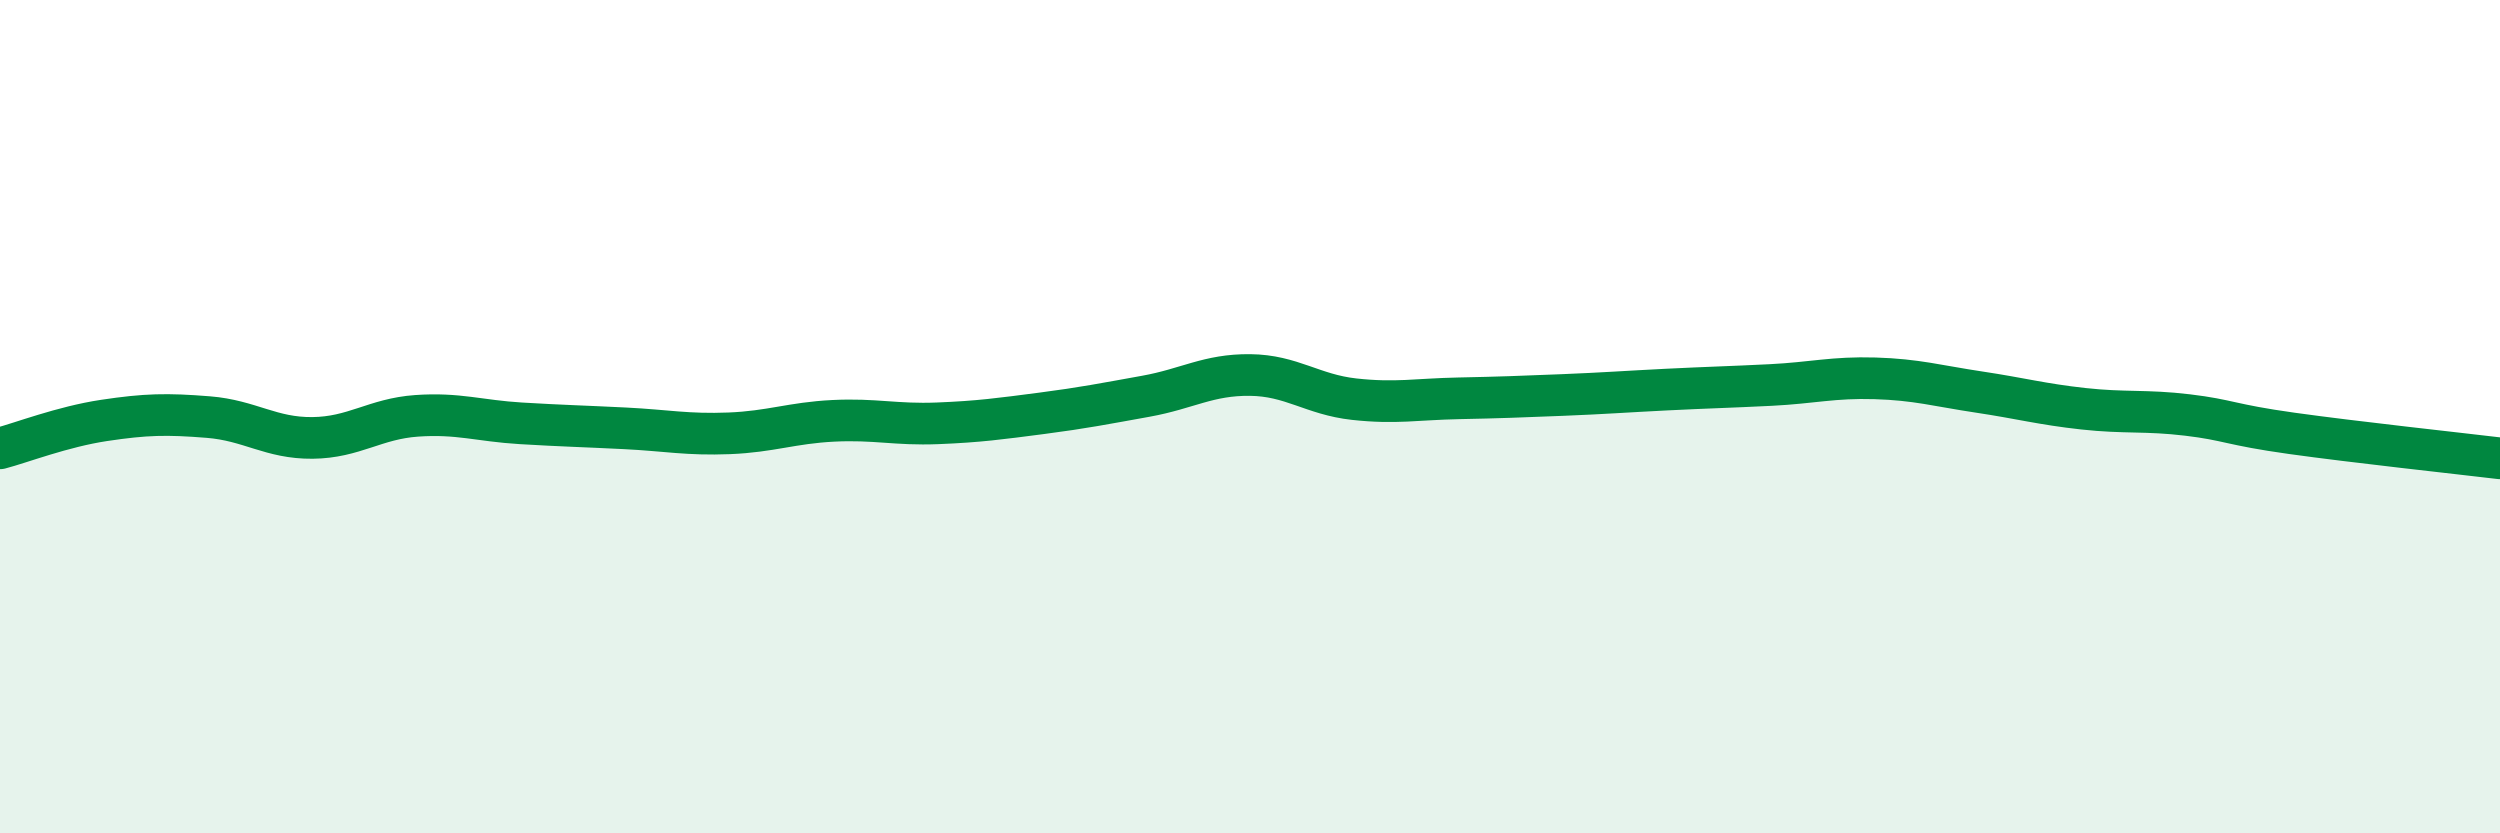 
    <svg width="60" height="20" viewBox="0 0 60 20" xmlns="http://www.w3.org/2000/svg">
      <path
        d="M 0,10.76 C 0.5,10.63 1.5,10.24 2.5,10.09 C 3.5,9.94 4,9.93 5,10.01 C 6,10.09 6.5,10.52 7.5,10.51 C 8.5,10.5 9,10.05 10,9.98 C 11,9.91 11.5,10.1 12.5,10.16 C 13.5,10.22 14,10.23 15,10.28 C 16,10.33 16.5,10.44 17.5,10.4 C 18.5,10.36 19,10.15 20,10.1 C 21,10.05 21.5,10.2 22.5,10.16 C 23.5,10.12 24,10.05 25,9.92 C 26,9.79 26.5,9.69 27.5,9.51 C 28.5,9.33 29,8.99 30,9 C 31,9.01 31.5,9.47 32.5,9.58 C 33.5,9.69 34,9.58 35,9.56 C 36,9.54 36.5,9.52 37.5,9.48 C 38.5,9.44 39,9.4 40,9.35 C 41,9.3 41.5,9.29 42.5,9.24 C 43.5,9.19 44,9.05 45,9.08 C 46,9.11 46.5,9.26 47.5,9.41 C 48.5,9.56 49,9.7 50,9.81 C 51,9.92 51.5,9.84 52.5,9.96 C 53.5,10.08 53.5,10.19 55,10.4 C 56.5,10.61 59,10.88 60,11L60 20L0 20Z"
        fill="#008740"
        opacity="0.1"
        stroke-linecap="round"
        stroke-linejoin="round"
      />
      <path
        d="M 0,10.76 C 0.5,10.63 1.5,10.24 2.5,10.09 C 3.5,9.94 4,9.93 5,10.01 C 6,10.09 6.5,10.52 7.5,10.51 C 8.5,10.5 9,10.05 10,9.98 C 11,9.91 11.5,10.1 12.5,10.16 C 13.5,10.22 14,10.23 15,10.28 C 16,10.33 16.5,10.44 17.5,10.4 C 18.5,10.36 19,10.15 20,10.1 C 21,10.05 21.5,10.2 22.5,10.16 C 23.5,10.12 24,10.05 25,9.92 C 26,9.79 26.5,9.69 27.5,9.51 C 28.5,9.33 29,8.99 30,9 C 31,9.01 31.5,9.47 32.5,9.58 C 33.5,9.69 34,9.58 35,9.56 C 36,9.54 36.5,9.52 37.5,9.48 C 38.5,9.44 39,9.4 40,9.35 C 41,9.3 41.5,9.29 42.5,9.24 C 43.5,9.19 44,9.05 45,9.08 C 46,9.11 46.5,9.26 47.5,9.41 C 48.5,9.56 49,9.7 50,9.81 C 51,9.92 51.5,9.84 52.5,9.96 C 53.5,10.08 53.5,10.19 55,10.4 C 56.5,10.61 59,10.88 60,11"
        stroke="#008740"
        stroke-width="1"
        fill="none"
        stroke-linecap="round"
        stroke-linejoin="round"
      />
    </svg>
  